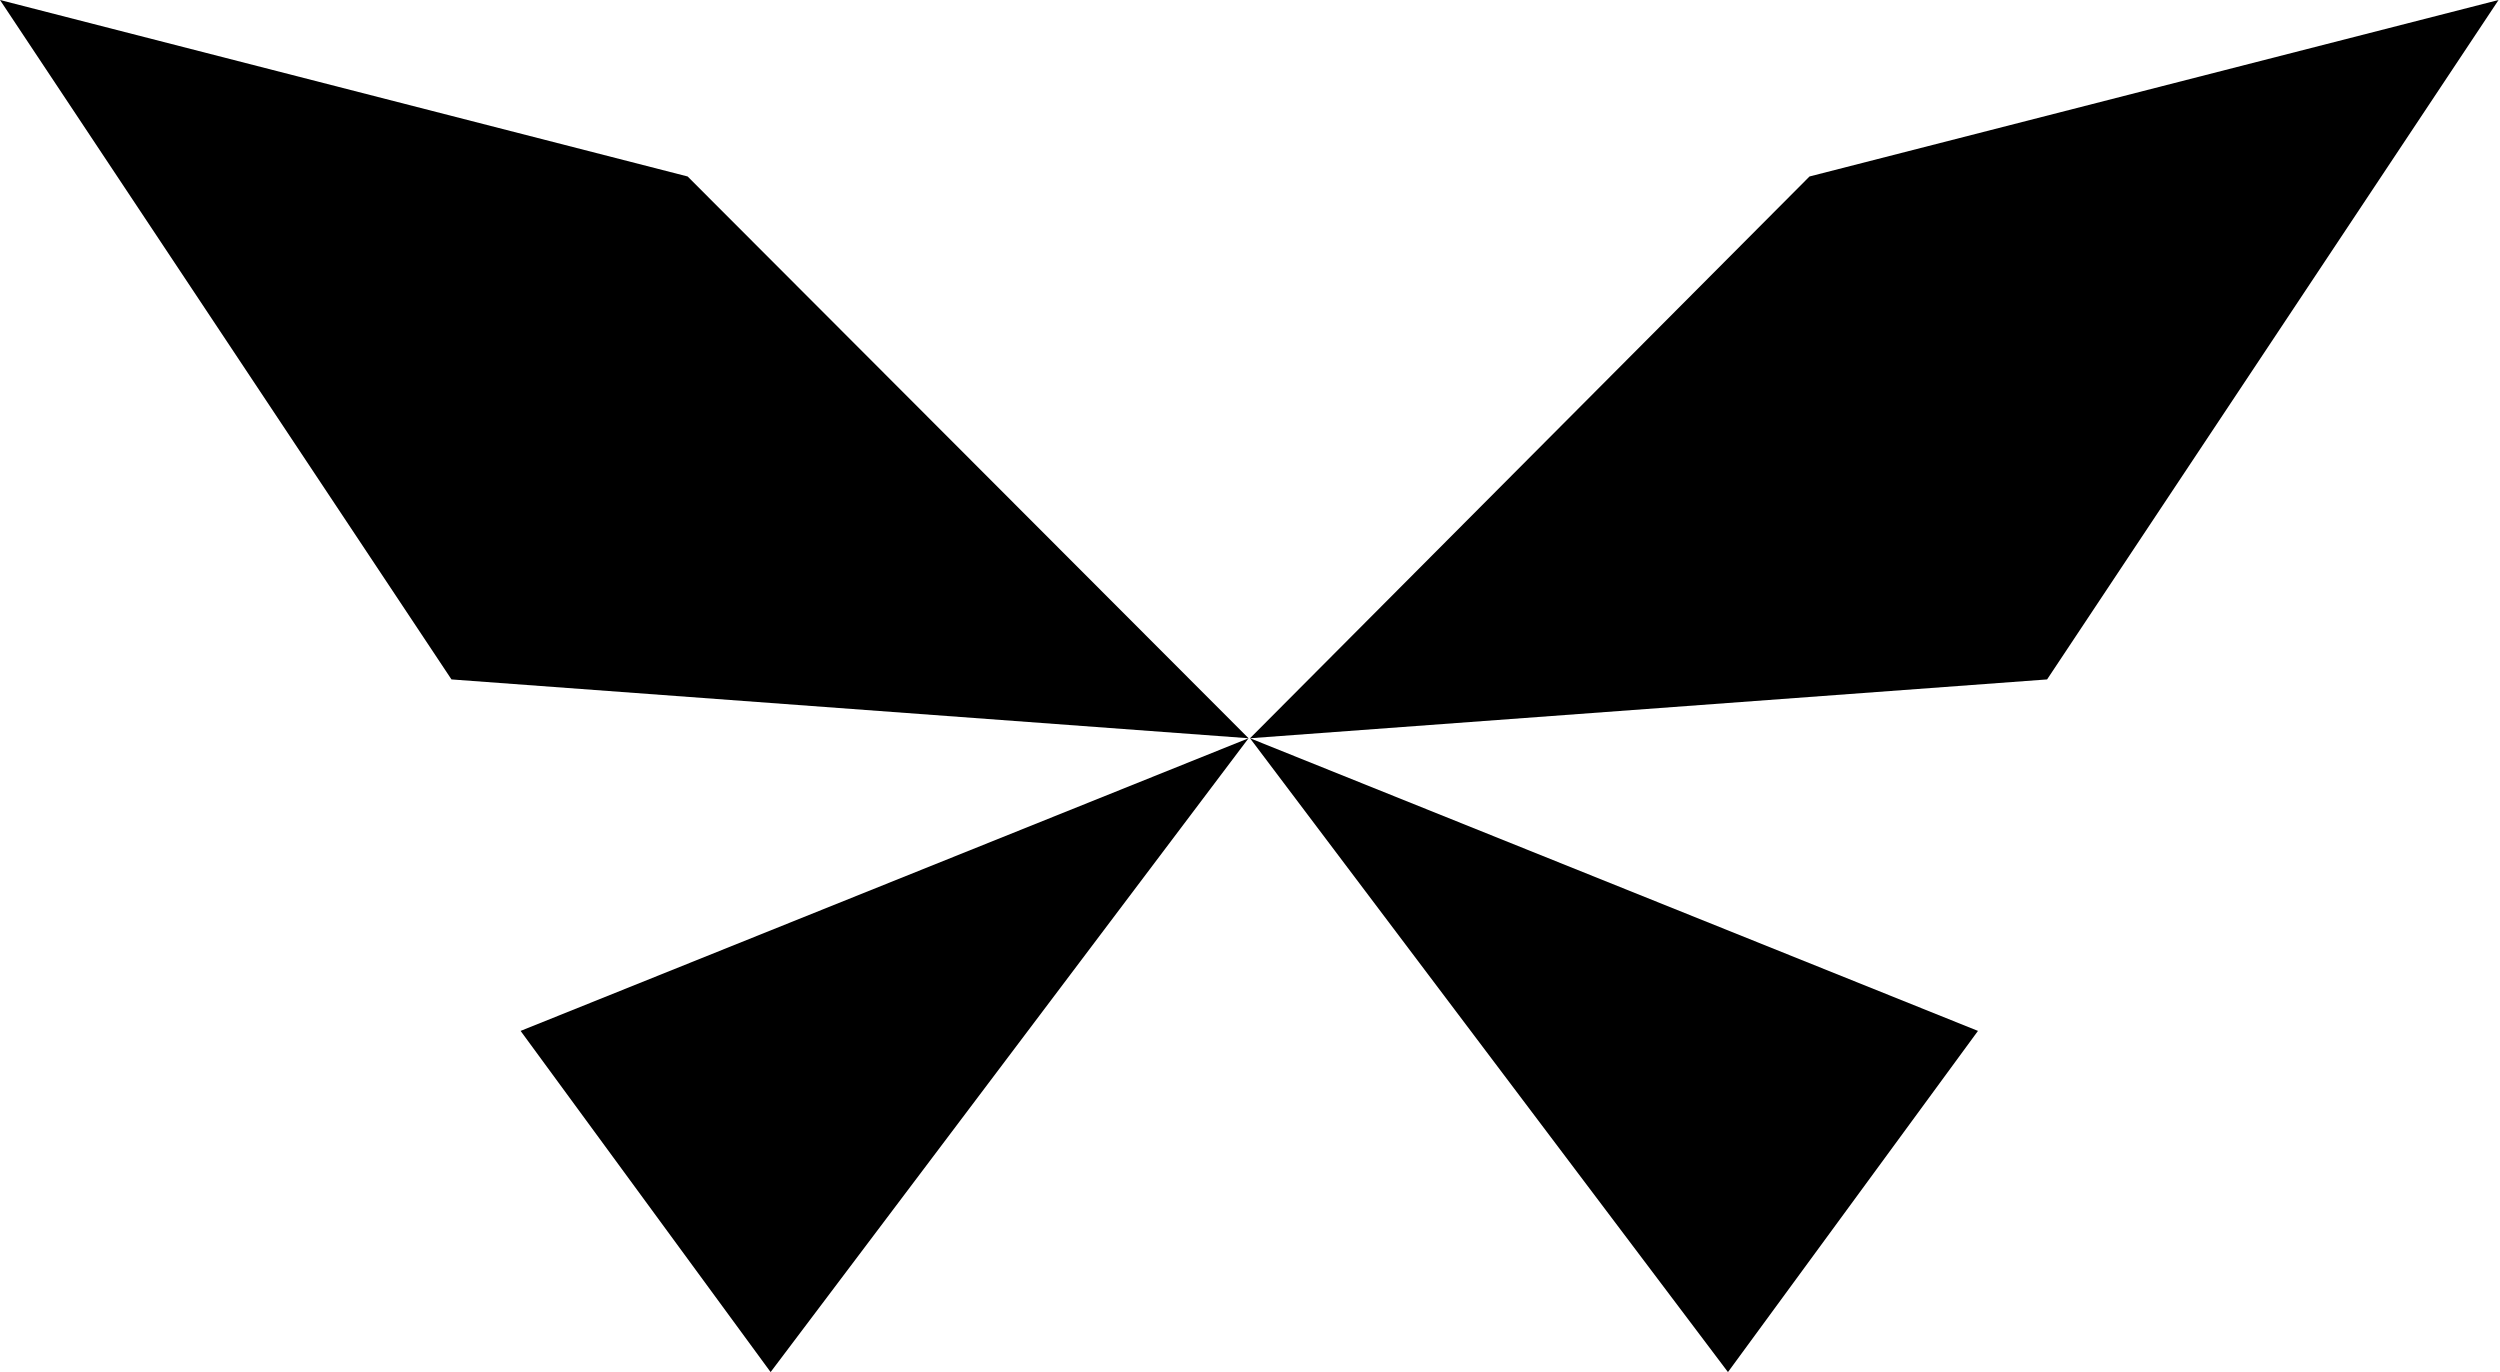 <svg width="878" height="482" viewBox="0 0 878 482" fill="none" xmlns="http://www.w3.org/2000/svg">
<path fill-rule="evenodd" clip-rule="evenodd" d="M241.5 61.978L0 0L158.559 238.614L438.492 259.273L241.5 61.978ZM877.497 0L635.499 61.978L439.005 259.273L718.938 238.614L877.497 0ZM694.663 362.053L439.005 259.273L606.861 481.876L694.663 362.053ZM182.834 362.053L438.492 259.273L270.636 481.876L182.834 362.053Z" fill="black"/>
</svg>

